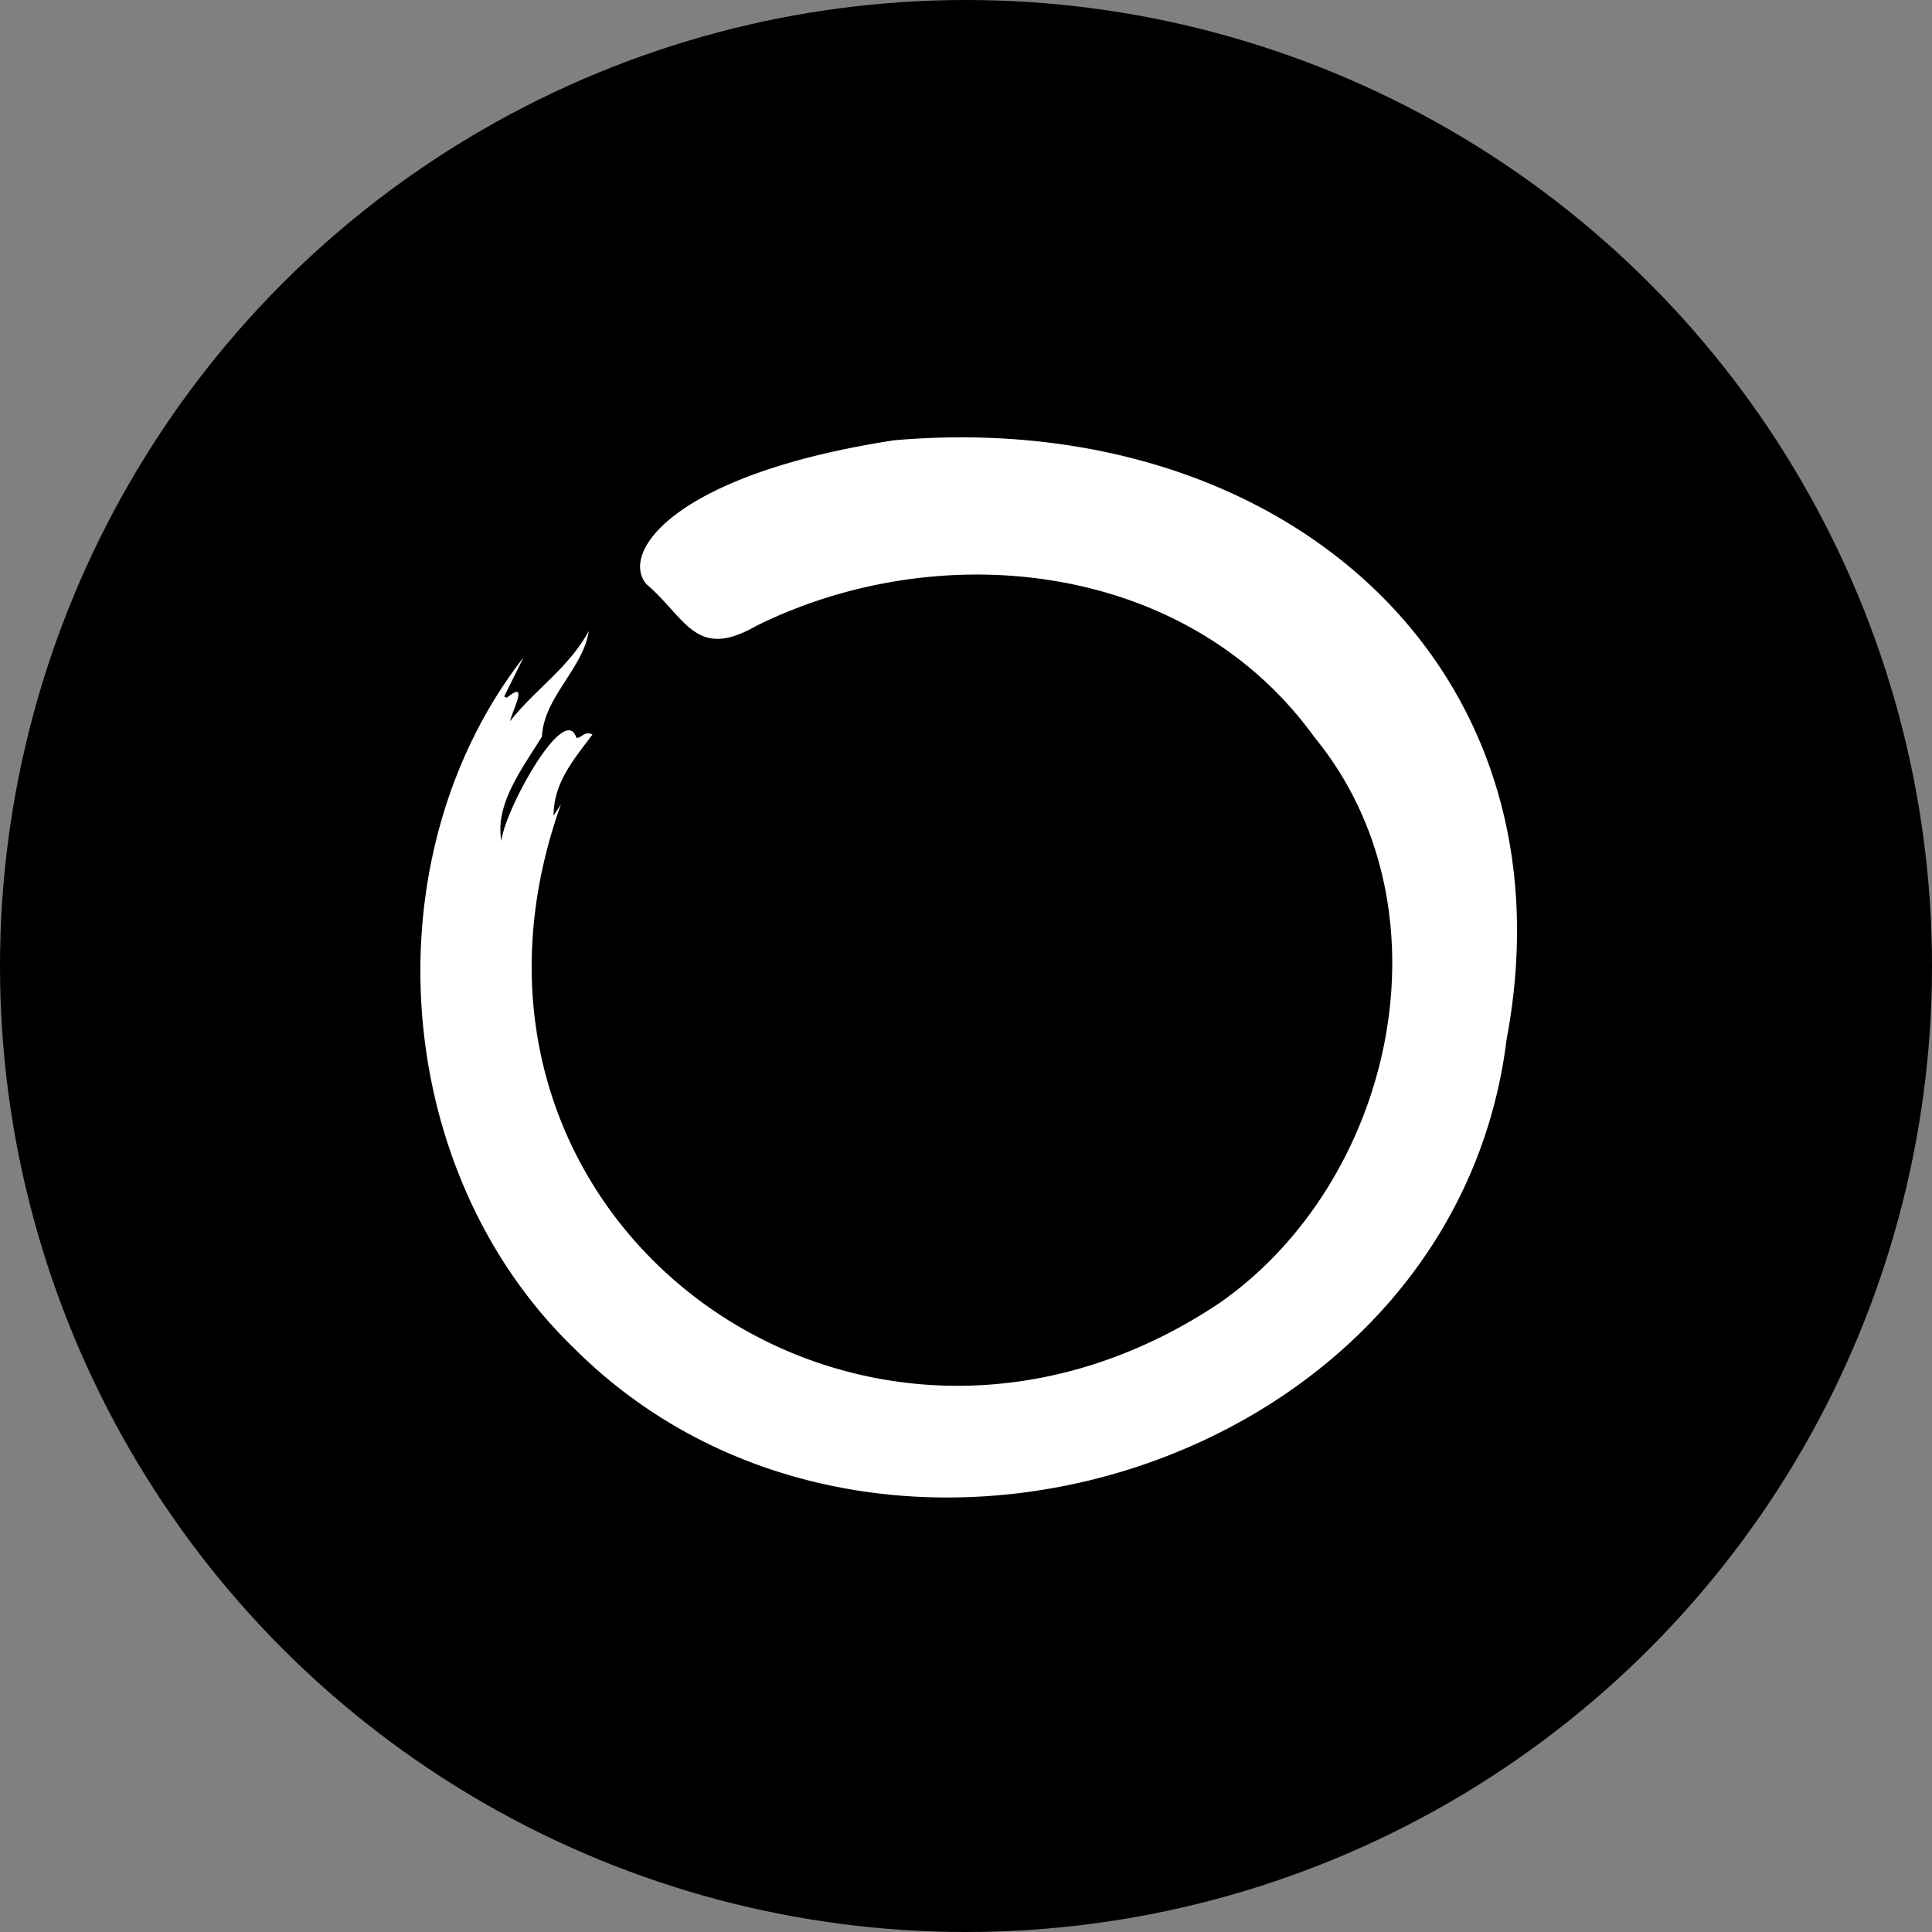 <?xml version='1.0' encoding='utf-8'?>
<svg xmlns="http://www.w3.org/2000/svg" viewBox="0 0 300 300" width="300" height="300">
  <rect x="0" y="0" width="300" height="300" fill="#808080" stroke="none"/>
  <defs>
    <style>
      .a {
        fill: #fff;
      }
    </style>
  <clipPath id="bz_circular_clip"><circle cx="150.0" cy="150.0" r="150.0" /></clipPath></defs>
  <g clip-path="url(#bz_circular_clip)"><rect width="300" height="300" />
  <path class="a" d="M81.292,102.298q-1.502,3.033-3.008,6.072c.236.097.368.203.44.172,3.469-2.853.854,1.98.47,3.667,3.8-4.857,9.111-8.281,12.229-14.003-.838,5.777-6.986,10.267-7.262,16.362-2.865,4.717-7.405,10.489-6.291,16.271.255-4.33,9.723-21.777,11.617-16.093a.054.054,0,0,0,.038.034c.727.134,1.213-1.158,2.474-.506-2.83,3.789-6.045,7.437-6.038,12.592.361-.551.722-1.103,1.13-1.726-22.992,64.473,46.163,115.052,102.391,77.328,27.154-19.064,36.347-61.334,14.616-87.783C184.43,87.382,146.118,83.225,117.47,97.384c-9.48,5.431-10.894-1.174-17.106-6.471-4.183-4.976,4.497-17.129,38.525-22.337,60.417-5.208,105.96,35.21,95.057,93.01-8.223,66.93-98.112,94.638-144.821,47.97C60.48,181.87,57.357,133.05,81.292,102.298Z" transform="translate(0 -0.215)" />
</g></svg>